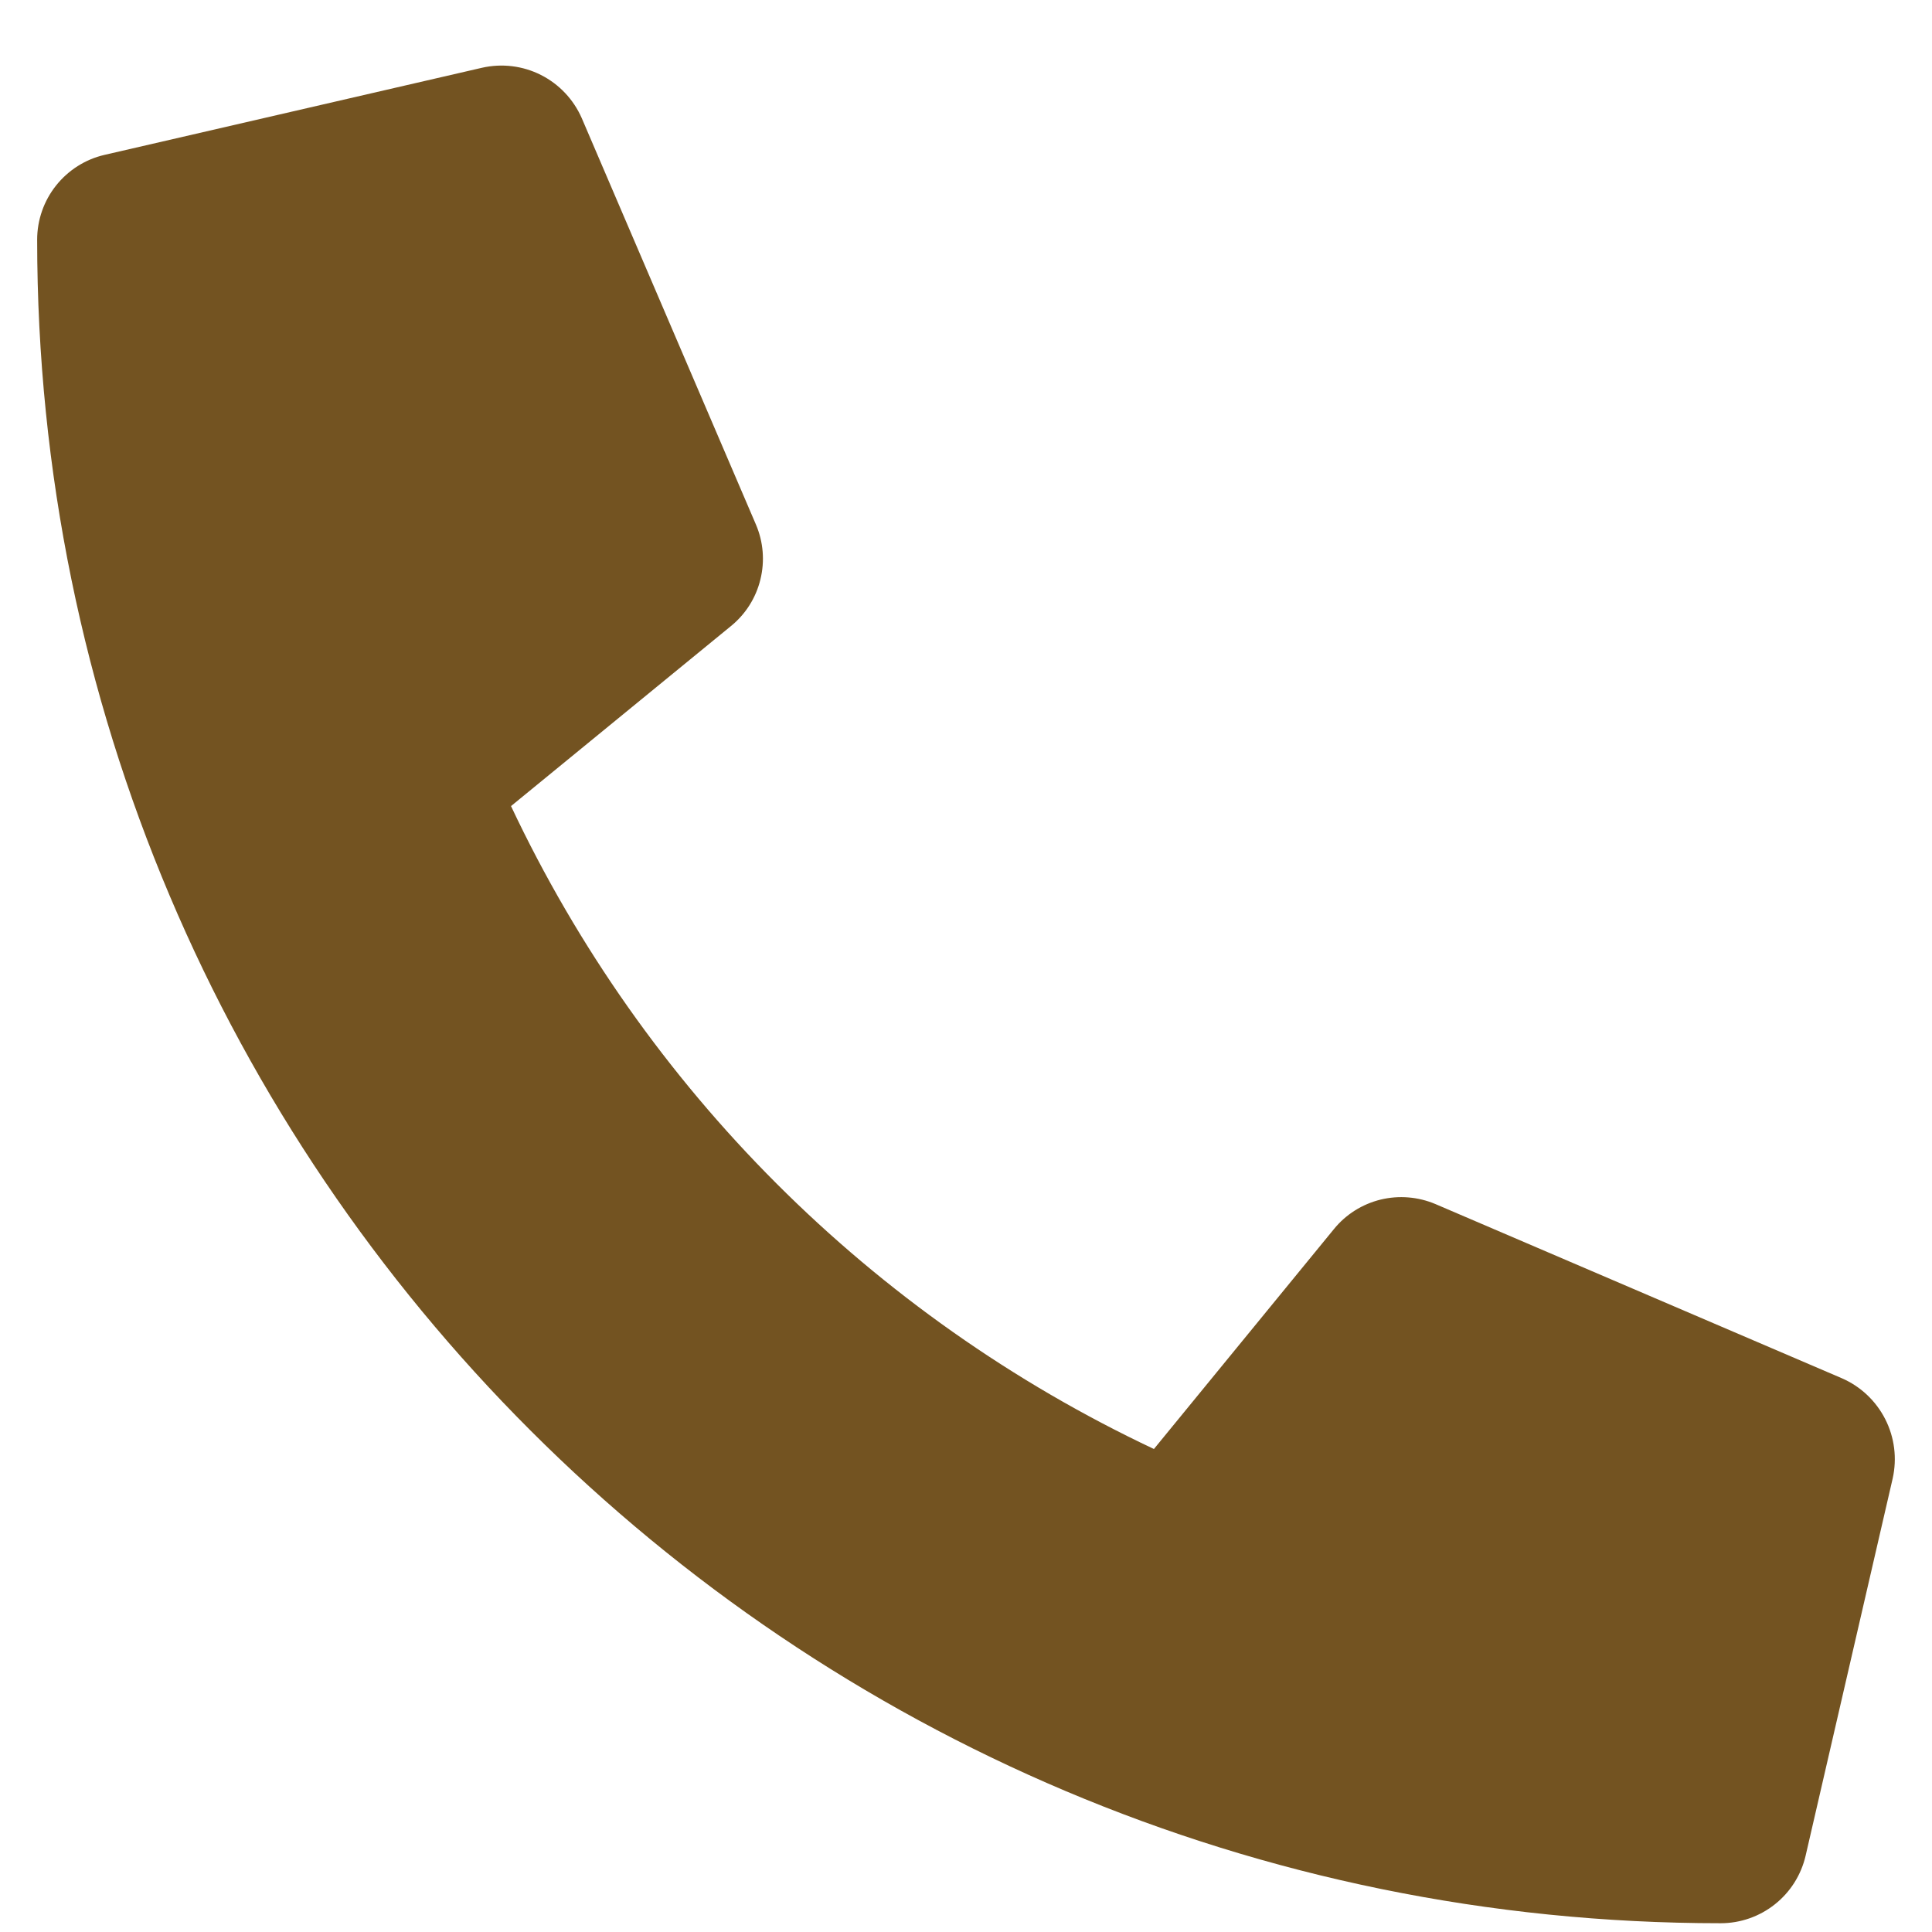 <svg xmlns="http://www.w3.org/2000/svg" width="26" height="26" viewBox="0 0 26 26" fill="none">
  <path d="M24.787 18.548L19.318 16.204C19.084 16.105 18.825 16.084 18.578 16.144C18.331 16.205 18.111 16.344 17.951 16.541L15.529 19.5C11.728 17.708 8.669 14.649 6.877 10.848L9.836 8.426C10.033 8.266 10.173 8.046 10.233 7.799C10.294 7.552 10.273 7.293 10.173 7.059L7.829 1.59C7.719 1.339 7.525 1.133 7.28 1.009C7.035 0.885 6.754 0.851 6.486 0.912L1.408 2.084C1.15 2.143 0.92 2.289 0.755 2.496C0.59 2.703 0.5 2.961 0.5 3.226C0.5 15.75 10.651 25.882 23.156 25.882C23.421 25.882 23.679 25.792 23.886 25.627C24.094 25.462 24.239 25.232 24.299 24.974L25.471 19.896C25.531 19.626 25.496 19.345 25.371 19.099C25.246 18.853 25.04 18.658 24.787 18.548Z" fill="#735321"/>
</svg>
